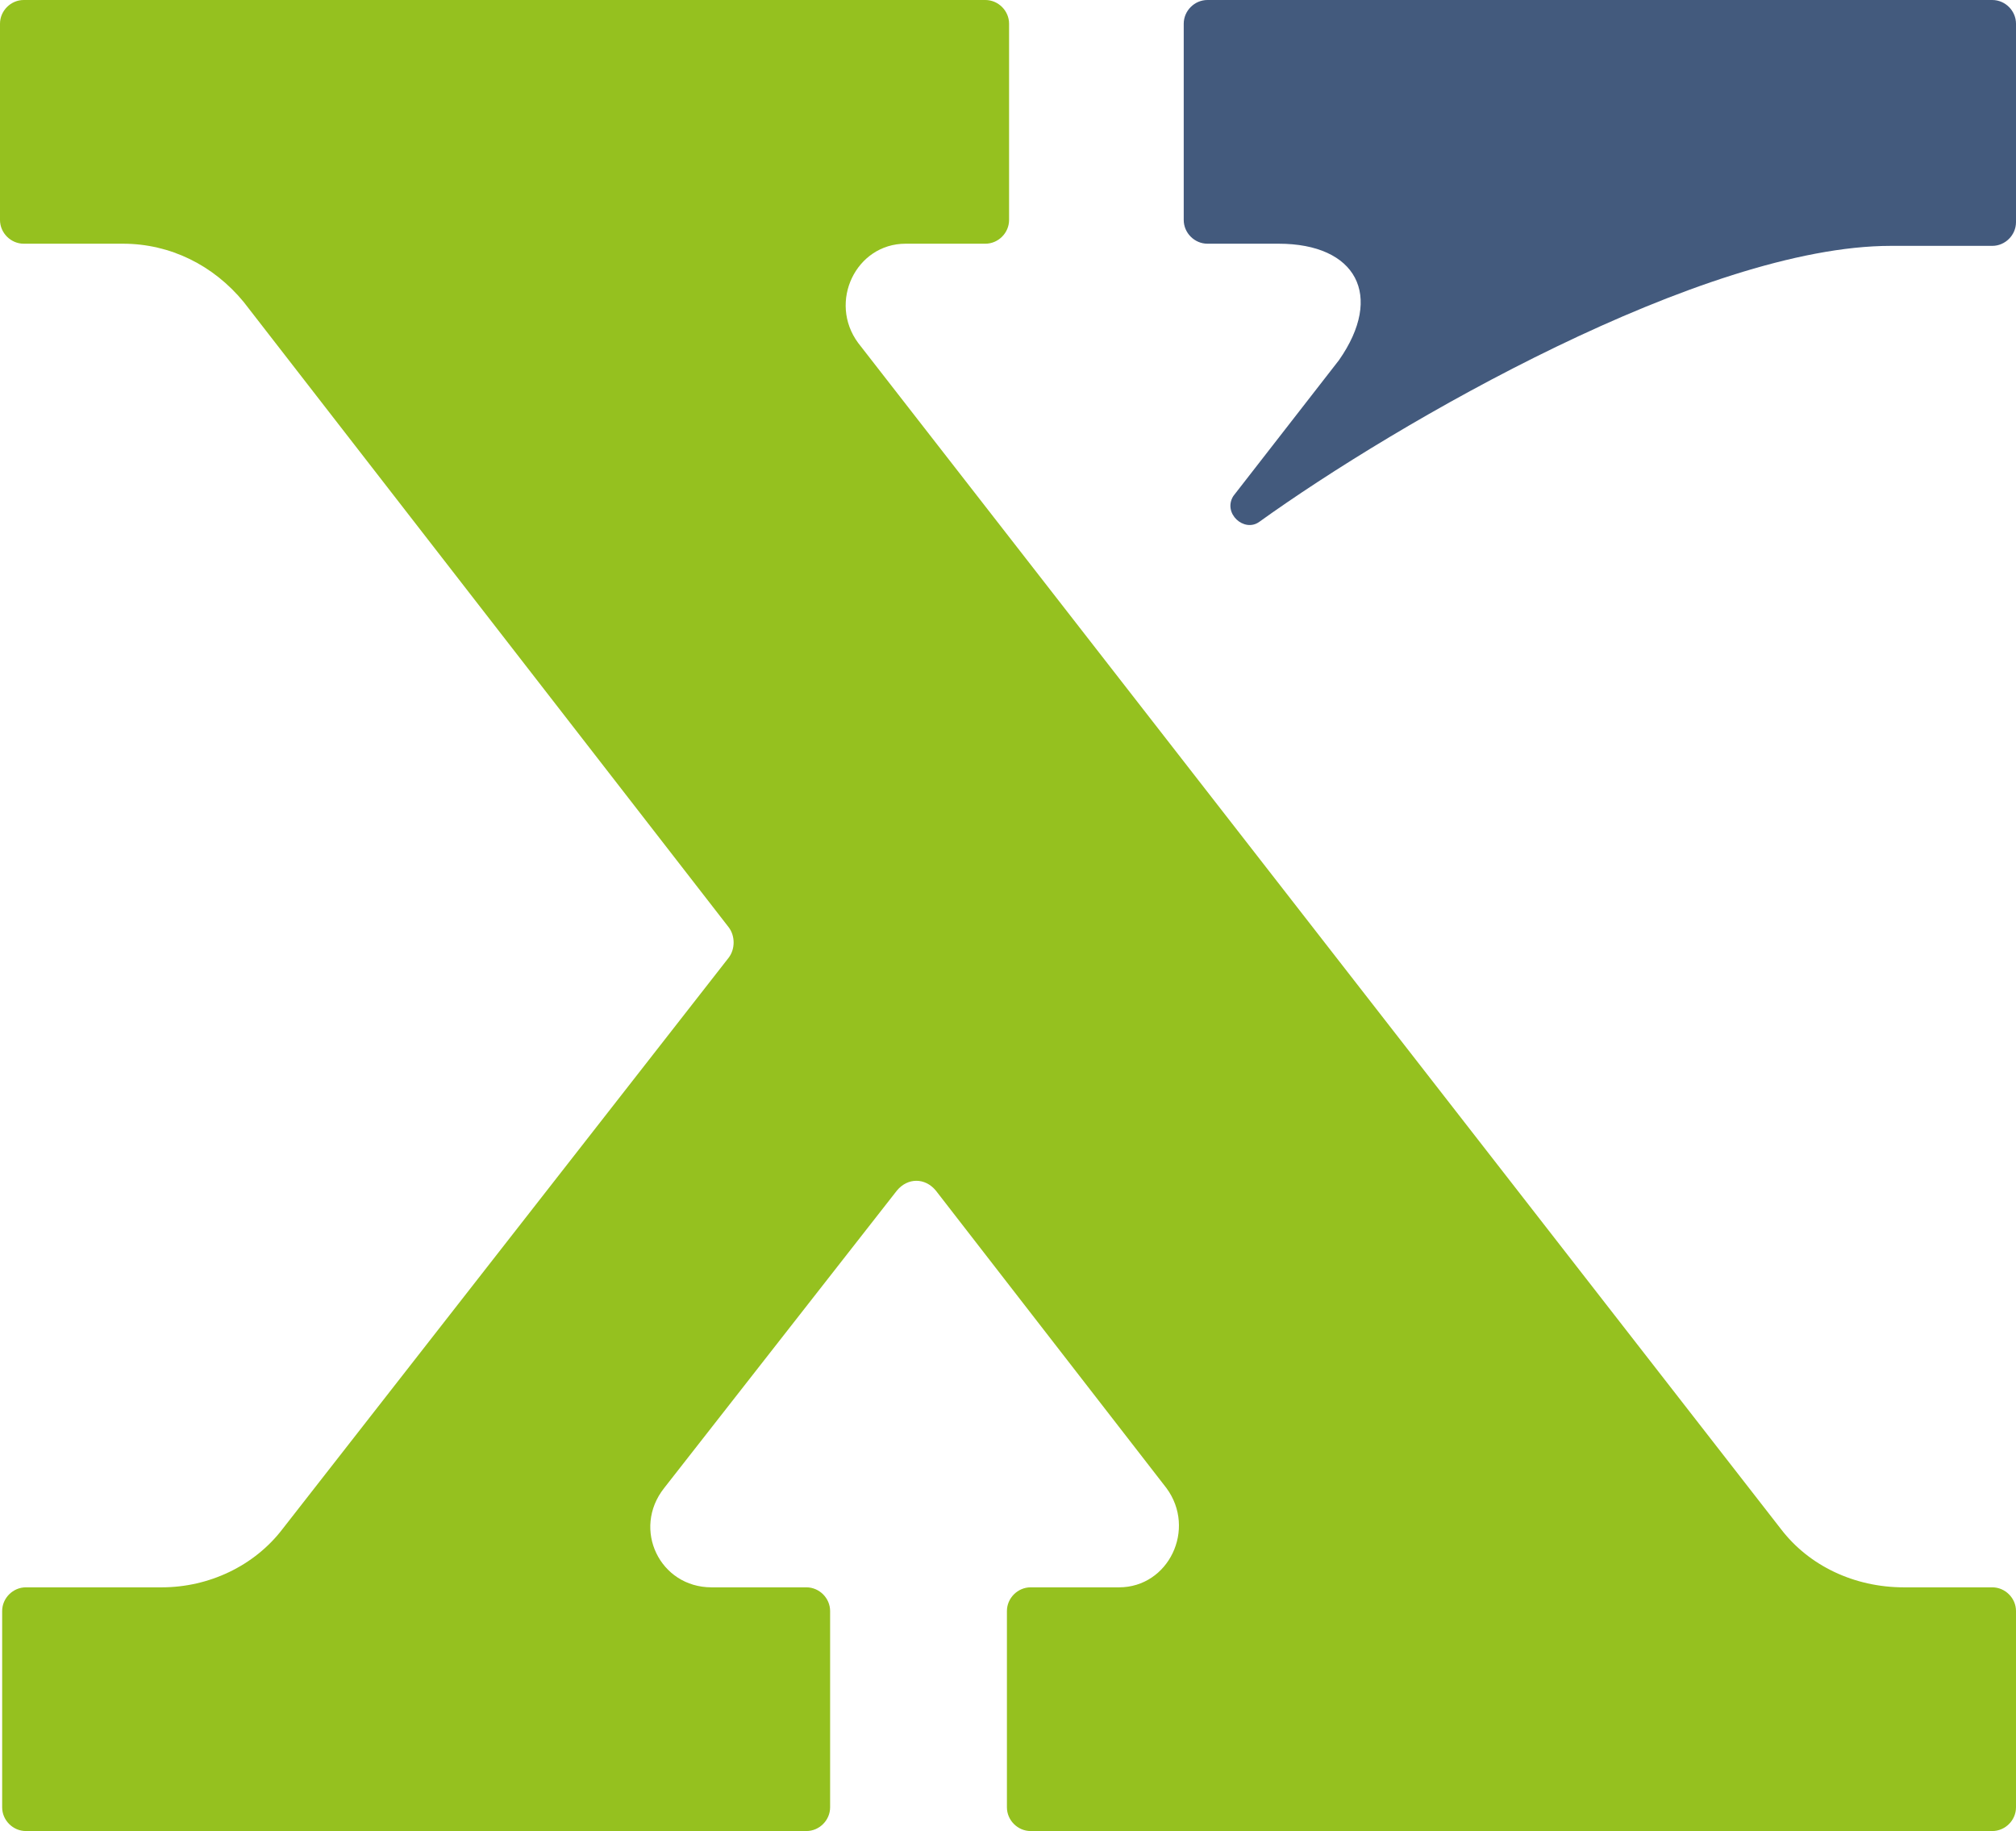 <?xml version="1.0" encoding="utf-8"?>
<!-- Generator: Adobe Illustrator 24.0.3, SVG Export Plug-In . SVG Version: 6.00 Build 0)  -->
<svg version="1.1" xmlns="http://www.w3.org/2000/svg" xmlns:xlink="http://www.w3.org/1999/xlink" x="0px" y="0px"
	 viewBox="0 0 93.5 84.9" style="enable-background:new 0 0 93.5 84.9;" xml:space="preserve">
<style type="text/css">
	.st0{fill:#95C11F;}
	.st1{fill:#435A7D;}
	.st2{fill:#090A07;}
</style>
<g id="Ebene_3">
	<g>
		<g>
			<path class="st0" d="M82.6,70.9l-42.8-55c-1.4-1.9-0.1-4.6,2.2-4.6h3.7c0.6,0,1.1-0.5,1.1-1.1V1.1c0-0.6-0.5-1.1-1.1-1.1H27.4
				l0,0h-5.5l0,0H1.1C0.5,0,0,0.5,0,1.1v9.1c0,0.6,0.5,1.1,1.1,1.1h4.6c2.2,0,4.2,1,5.6,2.7L33.8,43c0.3,0.4,0.3,1,0,1.4L13.1,70.9
				c-1.3,1.7-3.4,2.7-5.6,2.7H1.2c-0.6,0-1.1,0.5-1.1,1.1v9.1c0,0.6,0.5,1.1,1.1,1.1h36.2c0.6,0,1.1-0.5,1.1-1.1v-9.1
				c0-0.6-0.5-1.1-1.1-1.1H33c-2.4,0-3.7-2.7-2.2-4.6l10.8-13.8c0.5-0.6,1.3-0.6,1.8,0L54.1,69c1.4,1.9,0.1,4.6-2.2,4.6h-4.1
				c-0.6,0-1.1,0.5-1.1,1.1v9.1c0,0.6,0.5,1.1,1.1,1.1h44.6c0.6,0,1.1-0.5,1.1-1.1v-9.1c0-0.6-0.5-1.1-1.1-1.1h-4.1
				C86,73.6,83.9,72.6,82.6,70.9z"/>
			<path class="st1" d="M92.4,11.4c0.6,0,1.1-0.5,1.1-1.1V1.1C93.5,0.5,93,0,92.4,0H56c-0.6,0-1.1,0.5-1.1,1.1l0,9.1
				c0,0.6,0.5,1.1,1.1,1.1l3.3,0c3.6,0,4.9,2.4,2.8,5.4L57.2,23c-0.5,0.8,0.5,1.7,1.2,1.2c6.4-4.6,20.6-12.8,29.3-12.8l0,0H92.4z"/>
		</g>
		<g>
			<path class="st2" d="M46.8,46.6"/>
		</g>
	</g>
</g>
<g id="Hilfslinien">
</g>
</svg>
